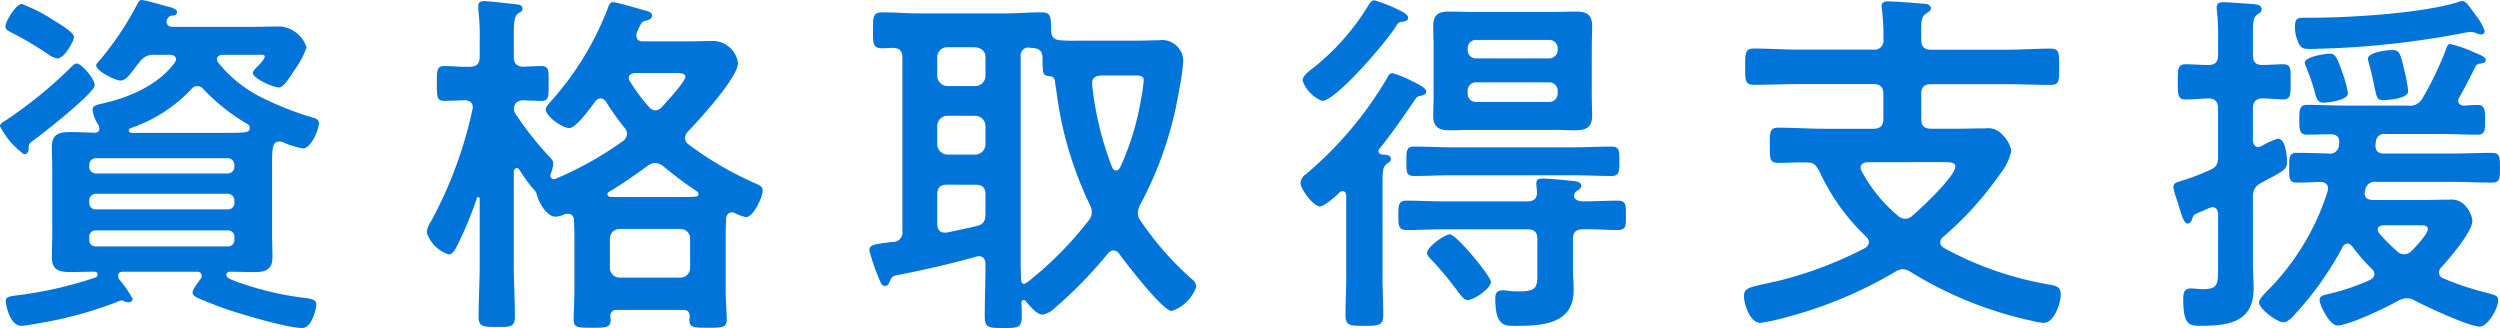 <svg xmlns="http://www.w3.org/2000/svg" width="248.04" height="32.544" viewBox="0 0 248.04 32.544">
  <path id="Path_17096" data-name="Path 17096" d="M11.556,13.292c0-.648-1.3-2.16-1.8-2.16-.216,0-.4.216-.612.432a44.055,44.055,0,0,1-6.372,5.184c-.288.18-.612.324-.612.612a7.839,7.839,0,0,0,2.376,2.772c.324,0,.468-.252.468-.54,0-.432.036-.54.468-.828C6.372,18.116,11.556,14.048,11.556,13.292ZM4.32,5.228c-.576,0-1.62,1.728-1.62,2.232,0,.324.324.468.828.72A32.242,32.242,0,0,1,6.912,10.2a2.232,2.232,0,0,0,.936.432c.72,0,1.656-1.764,1.656-2.124,0-.468-1.476-1.332-2.016-1.656A15.54,15.54,0,0,0,4.32,5.228ZM24.732,27.692a.625.625,0,0,1,.684.684v.216a.625.625,0,0,1-.684.684H11.7a.625.625,0,0,1-.684-.684v-.216a.625.625,0,0,1,.684-.684Zm0-3.636a.662.662,0,0,1,.684.684v.18a.625.625,0,0,1-.684.684H11.7a.625.625,0,0,1-.684-.684v-.18a.662.662,0,0,1,.684-.684ZM11.7,22.04a.653.653,0,0,1-.684-.72v-.108a.662.662,0,0,1,.684-.684H24.732a.662.662,0,0,1,.684.684v.108a.653.653,0,0,1-.684.72Zm10.656-8.352a19.4,19.4,0,0,0,4.356,3.456.381.381,0,0,1,.216.4c0,.432-.252.468-2.448.468H15.192c-.144-.036-.252-.072-.252-.252a.228.228,0,0,1,.18-.216,14.769,14.769,0,0,0,6.012-3.852.8.8,0,0,1,.612-.324A.865.865,0,0,1,22.356,13.688Zm-10.44,3.528a1.056,1.056,0,0,1,.108.36c0,.288-.18.4-.432.432-.828-.036-1.656-.072-2.484-.072-1.116,0-1.8.216-1.8,1.476,0,.792.036,1.548.036,2.3v6.336c0,.756-.036,1.512-.036,2.3,0,1.3.72,1.476,1.872,1.476.72,0,1.476-.036,2.232-.036.072,0,.432-.036.432.288a.3.3,0,0,1-.216.288A38.641,38.641,0,0,1,4.1,34.1c-1.008.144-1.368.144-1.368.612,0,.252.36,2.448,1.548,2.448.288,0,1.548-.216,1.908-.288a39.489,39.489,0,0,0,7.524-2.052,1.419,1.419,0,0,1,.5-.18.52.52,0,0,1,.252.072.959.959,0,0,0,.432.108.408.408,0,0,0,.432-.324,11.588,11.588,0,0,0-1.368-1.98.86.86,0,0,1-.072-.324c0-.36.252-.4.54-.4h7.272c.252,0,.468.108.468.4a.581.581,0,0,1-.108.324c-.216.288-.792,1.008-.792,1.332,0,.252.216.4.432.5.576.288,2.016.828,2.7,1.08,1.548.54,6.228,1.944,7.74,1.944.972,0,1.4-1.908,1.4-2.34,0-.468-.468-.54-.9-.612A30.478,30.478,0,0,1,25.7,32.8c-.684-.252-1.08-.4-1.08-.72a.31.31,0,0,1,.324-.288c.828,0,1.692.036,2.52.036,1.08,0,1.728-.288,1.728-1.476,0-.792-.036-1.548-.036-2.3V21.716c0-2.052-.036-2.844.72-2.844a.959.959,0,0,1,.432.108,8.2,8.2,0,0,0,1.908.576c.828,0,1.584-1.908,1.584-2.484,0-.36-.288-.5-.612-.576a30.356,30.356,0,0,1-4.824-1.872,12.892,12.892,0,0,1-4.536-3.564.64.64,0,0,1-.144-.36c0-.324.288-.4.54-.432h3.708c.144,0,.5-.036.5.18,0,.18-.4.648-.54.792-.252.252-.648.612-.648.828,0,.54,2.016,1.44,2.592,1.44.5,0,1.188-1.188,1.44-1.584a9.084,9.084,0,0,0,1.3-2.376A3.006,3.006,0,0,0,30.024,7.46c-.972,0-1.908.036-2.88.036H19.332c-.108,0-.648,0-.648-.5a.5.5,0,0,1,.108-.324.533.533,0,0,1,.54-.288c.288-.036.4-.216.4-.324,0-.324-.5-.468-.756-.54-.54-.108-2.34-.684-2.772-.684-.216,0-.288.144-.468.5a30.732,30.732,0,0,1-3.708,5.508c-.108.108-.324.324-.324.468,0,.576,1.908,1.512,2.412,1.512s.936-.576,1.512-1.368c.108-.144.252-.288.36-.432a1.621,1.621,0,0,1,1.548-.756h1.476c.288,0,.612.108.612.468a.536.536,0,0,1-.144.324c-1.512,2.088-4.212,3.312-6.66,3.924-.18.036-.324.072-.468.108-.756.18-1.008.252-1.008.648A3.42,3.42,0,0,0,11.916,17.216ZM63.648,32.372a.954.954,0,0,1-.972-1.008V28.556a.954.954,0,0,1,.972-1.008H69.66a.954.954,0,0,1,.972,1.008v2.808a.954.954,0,0,1-.972,1.008Zm5.4-20.3c.612,0,1.116.036,1.116.36,0,.5-1.908,2.556-2.34,3.024a.942.942,0,0,1-.648.324.912.912,0,0,1-.648-.36,18.283,18.283,0,0,1-1.872-2.52.5.5,0,0,1-.108-.324c0-.36.288-.468.612-.5Zm-6.48,11.808c1.368-.828,2.628-1.692,3.888-2.628a1.34,1.34,0,0,1,.72-.252,1.508,1.508,0,0,1,.756.288A36.991,36.991,0,0,0,71.28,23.8a.321.321,0,0,1,.18.288c0,.18-.144.252-.324.252-.468.036-.936.036-1.4.036h-7.02c-.144-.036-.288-.108-.288-.252A.259.259,0,0,1,62.568,23.876Zm-9.252-7.74a1.258,1.258,0,0,1-.18-.468c.072-.648.36-.864.972-.9.18.036,1.692.072,1.764.072.756,0,.72-.432.72-1.692s.072-1.764-.72-1.764c-.36,0-1.332.036-1.764.072-.72-.036-.972-.36-.972-1.008V8.324c0-1.188.036-1.836.4-2.124.252-.18.468-.252.468-.5,0-.324-.324-.432-.576-.432-.54-.072-2.808-.324-3.24-.324-.288,0-.576.072-.576.468v.324A22.043,22.043,0,0,1,49.752,8.9v1.548c0,.72-.288,1.008-1.008,1.008-.864.036-1.8-.072-2.484-.072-.792,0-.756.5-.756,1.692,0,1.26-.036,1.764.72,1.764.252,0,1.584-.036,2.052-.072.432.036.792.216.792.72a.457.457,0,0,1-.036.216A41.379,41.379,0,0,1,44.964,26.72a2.7,2.7,0,0,0-.468,1.152,3.372,3.372,0,0,0,2.16,2.2c.4,0,.612-.4.792-.72a37.862,37.862,0,0,0,2.016-4.824c.036-.108.072-.144.144-.144a.163.163,0,0,1,.144.18v6.624c0,1.692-.108,3.42-.108,5.112,0,.972.54.972,1.836.972,1.4,0,1.764,0,1.764-1.08,0-1.692-.108-3.348-.108-5v-9.36c.036-.144.108-.324.288-.324a.272.272,0,0,1,.252.144,15.43,15.43,0,0,0,1.44,1.98.918.918,0,0,1,.288.432c.144.756.972,2.268,1.872,2.268a2.567,2.567,0,0,0,.936-.252.793.793,0,0,1,.288-.036c.4,0,.576.252.612.612,0,.432.036.864.036,1.3v5.9c0,.9-.072,1.8-.072,2.7,0,.792.432.792,1.8.792,1.4,0,1.872,0,1.872-.792,0-.108-.036-.216-.036-.36a.589.589,0,0,1,.684-.612h6.552c.432,0,.612.18.648.648,0,.108-.036.216-.036.324,0,.792.432.792,1.836.792s1.872,0,1.872-.792c0-.756-.108-1.8-.108-2.7v-5.9c0-.5.036-.972.036-1.476.072-.324.216-.576.576-.576a.678.678,0,0,1,.288.072,4.609,4.609,0,0,0,1.116.4c.72,0,1.656-1.98,1.656-2.628,0-.432-.4-.576-.72-.72a33.229,33.229,0,0,1-6.66-3.888.8.8,0,0,1-.324-.612.968.968,0,0,1,.288-.648c1.08-1.116,4.968-5.364,4.968-6.8A2.554,2.554,0,0,0,73.116,8.9c-.936,0-1.872.036-2.772.036H65.952c-.36,0-.648-.144-.648-.54a1,1,0,0,1,.036-.324c.216-.468.432-1.08.756-1.152.288-.072.756-.144.756-.54,0-.36-.432-.432-.792-.54-.576-.144-2.7-.792-3.1-.792-.288,0-.4.324-.5.612a29.77,29.77,0,0,1-5.832,9.432c-.108.144-.324.4-.324.576,0,.684,1.62,1.872,2.34,1.872.684,0,2.16-2.088,2.592-2.664a.729.729,0,0,1,.5-.288.669.669,0,0,1,.54.324A25.945,25.945,0,0,0,64.116,17.5a.939.939,0,0,1,.252.612.927.927,0,0,1-.36.684,34.339,34.339,0,0,1-6.732,3.78c-.072,0-.108.036-.18.036a.355.355,0,0,1-.324-.36.325.325,0,0,1,.036-.18,3.758,3.758,0,0,0,.252-1.008.988.988,0,0,0-.36-.648A32.175,32.175,0,0,1,53.316,16.136Zm45.612,7.02c.72,0,1.008.288,1.008,1.008v1.908c0,.684-.216,1.044-.9,1.188-1.008.252-1.98.432-2.952.648h-.216c-.5,0-.72-.4-.72-.828V24.164c0-.72.288-1.008,1.008-1.008Zm0-6.84a1.03,1.03,0,0,1,1.008,1.008V19.16a1.03,1.03,0,0,1-1.008,1.008H96.156a1.03,1.03,0,0,1-1.008-1.008V17.324a1.03,1.03,0,0,1,1.008-1.008Zm0-6.8c.612.072,1.008.4,1.008,1.008v1.836a1.03,1.03,0,0,1-1.008,1.008H96.156a1.03,1.03,0,0,1-1.008-1.008V10.52a1.006,1.006,0,0,1,1.008-1.008ZM112.5,21.428a31.9,31.9,0,0,1-1.98-8.172V13.04c0-.54.468-.72.936-.72h3.312c.576,0,.864.036.864.5a12.821,12.821,0,0,1-.216,1.584,27.045,27.045,0,0,1-2.124,7.056c-.108.144-.216.288-.4.288C112.68,21.752,112.572,21.572,112.5,21.428Zm-2.34,5.292a35.372,35.372,0,0,1-6.12,6.156.479.479,0,0,1-.288.108c-.18,0-.252-.144-.288-.324,0-.5-.036-1.044-.036-1.548v-20.7a.768.768,0,0,1,.828-.864,1.11,1.11,0,0,0,.36.036c.648.072.972.288.972.972.036,1.584-.036,1.764.72,1.836.4.036.5.252.54.612a4.97,4.97,0,0,0,.108.72A36.435,36.435,0,0,0,110.3,25.172a1.639,1.639,0,0,1,.18.72A1.2,1.2,0,0,1,110.16,26.72ZM99.936,31.112c0,1.692-.072,3.384-.072,5.076,0,1.152.324,1.188,1.836,1.188s1.836-.036,1.836-1.188c0-.432,0-.9-.036-1.332,0-.144.072-.252.216-.252a.218.218,0,0,1,.216.108c.36.432,1.08,1.332,1.656,1.332a2.338,2.338,0,0,0,1.3-.72A42.617,42.617,0,0,0,112.068,30a.793.793,0,0,1,.576-.324.714.714,0,0,1,.576.36c.648.9,4.32,5.652,5.184,5.652a3.883,3.883,0,0,0,2.448-2.412,1.032,1.032,0,0,0-.4-.72,30.263,30.263,0,0,1-5.112-5.8,1.258,1.258,0,0,1-.288-.792,2.174,2.174,0,0,1,.216-.792,36.517,36.517,0,0,0,3.888-11.448,20.726,20.726,0,0,0,.4-2.844,2.1,2.1,0,0,0-2.412-2.052c-.684,0-1.332.036-1.98.036H109.8c-.792,0-1.62.036-2.412-.036-.648-.036-.936-.324-.936-.972-.036-1.26.036-1.8-.936-1.8-1.26,0-2.556.108-3.816.108H93.528c-1.3,0-2.556-.108-3.816-.108-.972,0-.936.5-.936,1.8s-.036,1.764.936,1.764c.36,0,.684-.036,1.044-.036.684.036.936.288.936.972V27.728a.95.95,0,0,1-.9,1.116h-.144c-1.728.216-2.232.252-2.232.828a19.058,19.058,0,0,0,.972,2.844c.144.36.252.684.576.684s.4-.288.5-.5c.144-.324.216-.468.576-.54,2.412-.468,5.652-1.188,7.992-1.872.072,0,.18-.036.252-.036.468,0,.648.36.648.792Zm58.32-8.892c1.26,0,2.52.072,3.78.072.792,0,.792-.432.792-1.476s0-1.44-.792-1.44c-1.26,0-2.52.072-3.78.072H146.268c-1.26,0-2.556-.072-3.816-.072-.756,0-.756.432-.756,1.44,0,1.044-.036,1.476.756,1.476,1.26,0,2.556-.072,3.816-.072ZM141.876,6.632c0-.432-.756-.72-1.26-.972a14.139,14.139,0,0,0-2.088-.792c-.216,0-.324.072-.54.4a23.426,23.426,0,0,1-5.58,6.336c-.36.288-1.008.72-1.008,1.224a3.365,3.365,0,0,0,1.944,2.016c1.332,0,6.372-5.832,7.38-7.488a.585.585,0,0,1,.576-.36C141.516,6.956,141.876,6.884,141.876,6.632ZM150.084,32.8c0-.54-3.42-4.716-4.068-4.716-.54,0-2.268,1.26-2.268,1.836,0,.288.324.576.54.792a34.534,34.534,0,0,1,2.34,2.808c.576.792.828,1.08,1.152,1.08C148.392,34.6,150.084,33.452,150.084,32.8Zm5.76-19.8a.832.832,0,0,1,.864.864v.216a.832.832,0,0,1-.864.864h-7.2a.812.812,0,0,1-.864-.864v-.216a.812.812,0,0,1,.864-.864Zm.864-3.24a.832.832,0,0,1-.864.864h-7.2a.812.812,0,0,1-.864-.864V9.656a.812.812,0,0,1,.864-.864h7.2a.832.832,0,0,1,.864.864Zm3.384-.324c0-.684.036-1.332.036-2.016,0-1.116-.54-1.44-1.584-1.44-.792,0-1.548.036-2.34.036h-7.92c-.792,0-1.584-.036-2.376-.036-1.044,0-1.548.324-1.548,1.44,0,.684.036,1.332.036,2.016V14.3c0,.684-.036,1.332-.036,2.016,0,1.152.576,1.44,1.62,1.44.756,0,1.548-.036,2.3-.036h7.92c.792,0,1.584.036,2.34.036,1.044,0,1.584-.36,1.584-1.44,0-.684-.036-1.332-.036-2.016Zm-.864,15.372c-.36,0-.9-.108-.9-.576a.658.658,0,0,1,.288-.468c.216-.144.432-.252.432-.5,0-.432-.684-.468-1.044-.5-.756-.072-2.088-.216-2.808-.216-.36,0-.612.072-.612.5,0,.18.072.612.072.9,0,.612-.36.864-.936.864h-8.5c-1.152,0-2.3-.072-3.492-.072-.828,0-.828.432-.828,1.476,0,.972,0,1.44.828,1.44,1.152,0,2.34-.072,3.492-.072h8.5c.684,0,.972.288.972,1.008v2.916c0,1.692.108,2.232-1.764,2.232a9.773,9.773,0,0,1-1.008-.036,3.967,3.967,0,0,0-.648-.072c-.54,0-.756.252-.756.792,0,2.844.936,2.736,2.124,2.736,2.556,0,5.652-.18,5.652-3.528,0-.756-.072-1.476-.072-2.232V28.592c0-.72.288-1.008,1.008-1.008,1.152-.036,2.3.072,3.456.072.864,0,.792-.54.792-1.44,0-.972.072-1.476-.828-1.476C161.5,24.74,160.38,24.812,159.228,24.812Zm-20.2-5.22c1.224-1.512,2.232-2.988,3.348-4.608.36-.54.36-.576.756-.648.216-.036.54-.144.54-.4,0-.432-1.044-.864-1.4-1.044a9.978,9.978,0,0,0-1.944-.792c-.288,0-.4.18-.5.4a36.724,36.724,0,0,1-8.136,9.648,1.072,1.072,0,0,0-.5.828c0,.648,1.3,2.34,1.908,2.34.468,0,1.584-1.008,1.944-1.368a.391.391,0,0,1,.324-.144c.252,0,.36.216.36.468V32.3c0,1.26-.072,2.52-.072,3.816,0,1.044.468,1.044,1.872,1.044,1.476,0,1.872-.036,1.872-1.116,0-1.26-.072-2.484-.072-3.744V22.9c0-1.044.036-1.512.4-1.8.252-.18.432-.252.432-.5,0-.4-.576-.432-.864-.432-.216-.036-.36-.108-.36-.324A.327.327,0,0,1,139.032,19.592Zm55.944,1.332c.756,0,1.188.036,1.188.432,0,.972-3.42,4.176-4.284,4.9a.984.984,0,0,1-.684.288,1.123,1.123,0,0,1-.756-.324,14.956,14.956,0,0,1-3.564-4.392.7.7,0,0,1-.108-.36c0-.4.324-.5.684-.54Zm-2.2-12.708c0-1.26,0-1.692.468-2.016.252-.18.5-.288.5-.54,0-.432-.612-.468-.936-.468-.792-.072-2.592-.216-3.312-.216-.36,0-.648.072-.648.5,0,.108.036.252.036.324a20.271,20.271,0,0,1,.144,2.952.882.882,0,0,1-1.008,1.008h-7.38c-1.512,0-2.988-.108-4.464-.108-.864,0-.864.432-.864,1.8s0,1.8.864,1.8c1.476,0,2.952-.072,4.464-.072h7.38c.684,0,1.008.288,1.008.972V16.6c0,.72-.324,1.008-1.008,1.008h-4.86c-1.512,0-2.988-.108-4.5-.108-.936,0-.9.4-.9,1.764s-.036,1.728.9,1.728,1.872-.072,2.844-.036c.648,0,.828.288,1.152.828a21.017,21.017,0,0,0,4.68,6.552.766.766,0,0,1,.252.54.725.725,0,0,1-.4.576,38.507,38.507,0,0,1-8.568,3.24c-.5.108-.9.216-1.3.288-1.764.4-2.124.468-2.124,1.26s.612,2.628,1.62,2.628a21.481,21.481,0,0,0,2.772-.612,42.347,42.347,0,0,0,10.62-4.464,1.458,1.458,0,0,1,.756-.252,1.51,1.51,0,0,1,.792.288,38.135,38.135,0,0,0,12.132,4.86,5.286,5.286,0,0,0,1.044.18c1.08,0,1.692-2.052,1.692-2.772,0-.756-.324-.864-1.008-1.008a33.371,33.371,0,0,1-10.548-3.636c-.216-.144-.4-.288-.4-.576a.741.741,0,0,1,.288-.54A32.981,32.981,0,0,0,200.664,22a5.165,5.165,0,0,0,1.044-2.2,2.89,2.89,0,0,0-.864-1.584,1.86,1.86,0,0,0-1.692-.648c-.972,0-1.944.036-2.952.036h-2.412c-.72,0-1.008-.288-1.008-1.008V14.156c0-.684.288-.972,1.008-.972h7.38c1.476,0,2.988.072,4.464.072.864,0,.828-.432.828-1.8,0-1.332.036-1.8-.828-1.8-1.476,0-2.988.108-4.464.108h-7.38c-.72,0-1.008-.288-1.008-1.008ZM241.092,13.9a13.537,13.537,0,0,0-.36-1.98c-.432-1.872-.5-2.124-1.26-2.124-.432,0-2.376.216-2.376.864a.457.457,0,0,0,.036.216c.324,1.188.5,2.016.612,2.592.252,1.152.288,1.3.9,1.3C239.148,14.768,241.092,14.588,241.092,13.9Zm-5.976.18a11.2,11.2,0,0,0-.54-2.016c-.576-1.62-.72-1.908-1.3-1.908-.324,0-2.448.288-2.448.9a1.023,1.023,0,0,0,.144.432c.288.756.576,1.476.792,2.268.216.756.252,1.26.936,1.26C233.208,15.02,235.116,14.768,235.116,14.084Zm13.572-6.156a5.282,5.282,0,0,0-.9-1.584c-.144-.216-.324-.432-.468-.648-.252-.36-.576-.756-.828-.756a1.694,1.694,0,0,0-.576.144c-3.6,1.08-10.656,1.512-14.508,1.512h-.648c-.648,0-.9.072-.9.9a3.549,3.549,0,0,0,.252,1.368c.288.792.54.828,1.3.828a88.405,88.405,0,0,0,15.372-1.62A3.151,3.151,0,0,1,247.356,8a1.729,1.729,0,0,1,.54.144,1.519,1.519,0,0,0,.432.108A.355.355,0,0,0,248.688,7.928Zm-26.46,23.256c0,1.836.036,2.34-1.512,2.34-.468,0-.972-.072-1.188-.072-.648,0-.756.432-.756,1.008,0,2.412.468,2.7,1.584,2.7,2.772,0,5.4-.252,5.4-3.708,0-.828-.072-1.62-.072-2.448V24.452a1.427,1.427,0,0,1,.828-1.476c.4-.216.72-.4,1.008-.54,1.3-.72,1.548-.864,1.548-1.548,0-.576-.144-2.3-.9-2.3a7.438,7.438,0,0,0-1.656.756.847.847,0,0,1-.288.072c-.4,0-.5-.324-.54-.648V15.6c0-.612.252-1.008.972-1.008.144,0,1.98.108,2.016.108.792,0,.756-.5.756-1.764,0-1.224.072-1.728-.756-1.728-.684,0-1.368.072-2.052.072s-.936-.324-.936-1.008V8.108c0-1.008.036-1.548.4-1.8.216-.18.468-.252.468-.576,0-.432-.576-.468-.9-.5-.576-.036-2.376-.18-2.88-.18-.4,0-.684.072-.684.54,0,.216.108,1.008.108,1.368.036.54.036,1.08.036,1.62v1.692c0,.72-.288,1.008-1.008,1.008s-1.476-.072-2.2-.072c-.828,0-.792.5-.792,1.764,0,1.188-.036,1.728.792,1.728.612,0,1.548-.072,2.268-.108.684.036.936.36.936,1.008v4.752c0,.792-.18,1.08-.864,1.368a21.27,21.27,0,0,1-2.736,1.044c-.324.108-.828.18-.828.576a1.807,1.807,0,0,0,.072.432c.144.612.288.9.4,1.3.36,1.188.576,1.944.936,1.944.216,0,.36-.216.432-.4.144-.468.18-.5.9-.792.216-.072.468-.216.828-.36a.847.847,0,0,1,.288-.072c.5,0,.54.432.576.648Zm19.98-4c.5,0,.828.036.828.4,0,.468-1.224,1.764-1.584,2.124a1.013,1.013,0,0,1-.756.36.984.984,0,0,1-.684-.288,16.993,16.993,0,0,1-1.8-1.8.64.64,0,0,1-.144-.36c0-.324.288-.4.54-.432ZM244.8,9.836a33.524,33.524,0,0,1-2.268,4.716,1.4,1.4,0,0,1-1.476.756h-6.12c-1.332,0-2.628-.072-3.924-.072-.684,0-.72.54-.72,1.3,0,1.044-.036,1.656.72,1.656.792,0,1.62-.036,2.412-.036.468,0,.828.216.828.72a1.939,1.939,0,0,1-.036.4.858.858,0,0,1-.936.792c-.972-.036-2.34-.072-3.24-.072-.756,0-.756.468-.756,1.368,0,.972-.072,1.584.72,1.584.828,0,1.62-.036,2.412-.072.4.036.72.216.72.648,0,.108-.036.18-.036.288a24.411,24.411,0,0,1-6.012,9.9c-.252.288-.792.756-.792,1.152,0,.576,1.764,1.944,2.412,1.944.4,0,.792-.4,1.044-.684a32.125,32.125,0,0,0,4.824-6.768.6.6,0,0,1,.5-.36c.216,0,.324.144.468.288a19.192,19.192,0,0,0,1.944,2.232.688.688,0,0,1,.252.5c0,.288-.18.432-.4.576a21.586,21.586,0,0,1-4.14,1.4c-.4.108-.9.144-.9.612s.972,2.52,1.764,2.52c1.152,0,4.968-1.836,6.084-2.484a2.01,2.01,0,0,1,.828-.216,1.417,1.417,0,0,1,.756.216c1.152.612,5.364,2.592,6.48,2.592.756,0,1.8-1.764,1.8-2.592,0-.468-.18-.5-1.26-.792a28.46,28.46,0,0,1-4.176-1.4.627.627,0,0,1-.432-.576.808.808,0,0,1,.216-.5c.792-.864,3.1-3.528,3.1-4.644a2.5,2.5,0,0,0-.612-1.368,1.784,1.784,0,0,0-1.62-.72c-.972,0-1.908.036-2.844.036h-4.86c-.4-.036-.756-.18-.756-.648,0-.108.036-.216.036-.288l.036-.108a.94.94,0,0,1,1.08-.756h7.38c1.368,0,2.736.072,4.14.072.756,0,.756-.468.756-1.368,0-1.008.036-1.584-.756-1.584-1.4,0-2.772.072-4.14.072h-6.588c-.468,0-.864-.18-.864-.72a1.753,1.753,0,0,1,.036-.432.828.828,0,0,1,.972-.792h5.22c1.3,0,2.628.072,3.924.072.72,0,.72-.5.72-1.332,0-.972.036-1.62-.72-1.62-.468,0-.936.036-1.368.072-.324-.036-.576-.144-.576-.5a.5.5,0,0,1,.108-.324c.576-1.008,1.08-2.016,1.584-3.024a.565.565,0,0,1,.5-.324c.216-.036.54-.072.54-.36s-.54-.5-.9-.648a3.507,3.507,0,0,1-.4-.18,12.449,12.449,0,0,0-2.232-.756C245.016,9.188,244.944,9.44,244.8,9.836Z" transform="translate(-2.16 -4.832)" fill="#0074d9"/>
</svg>

